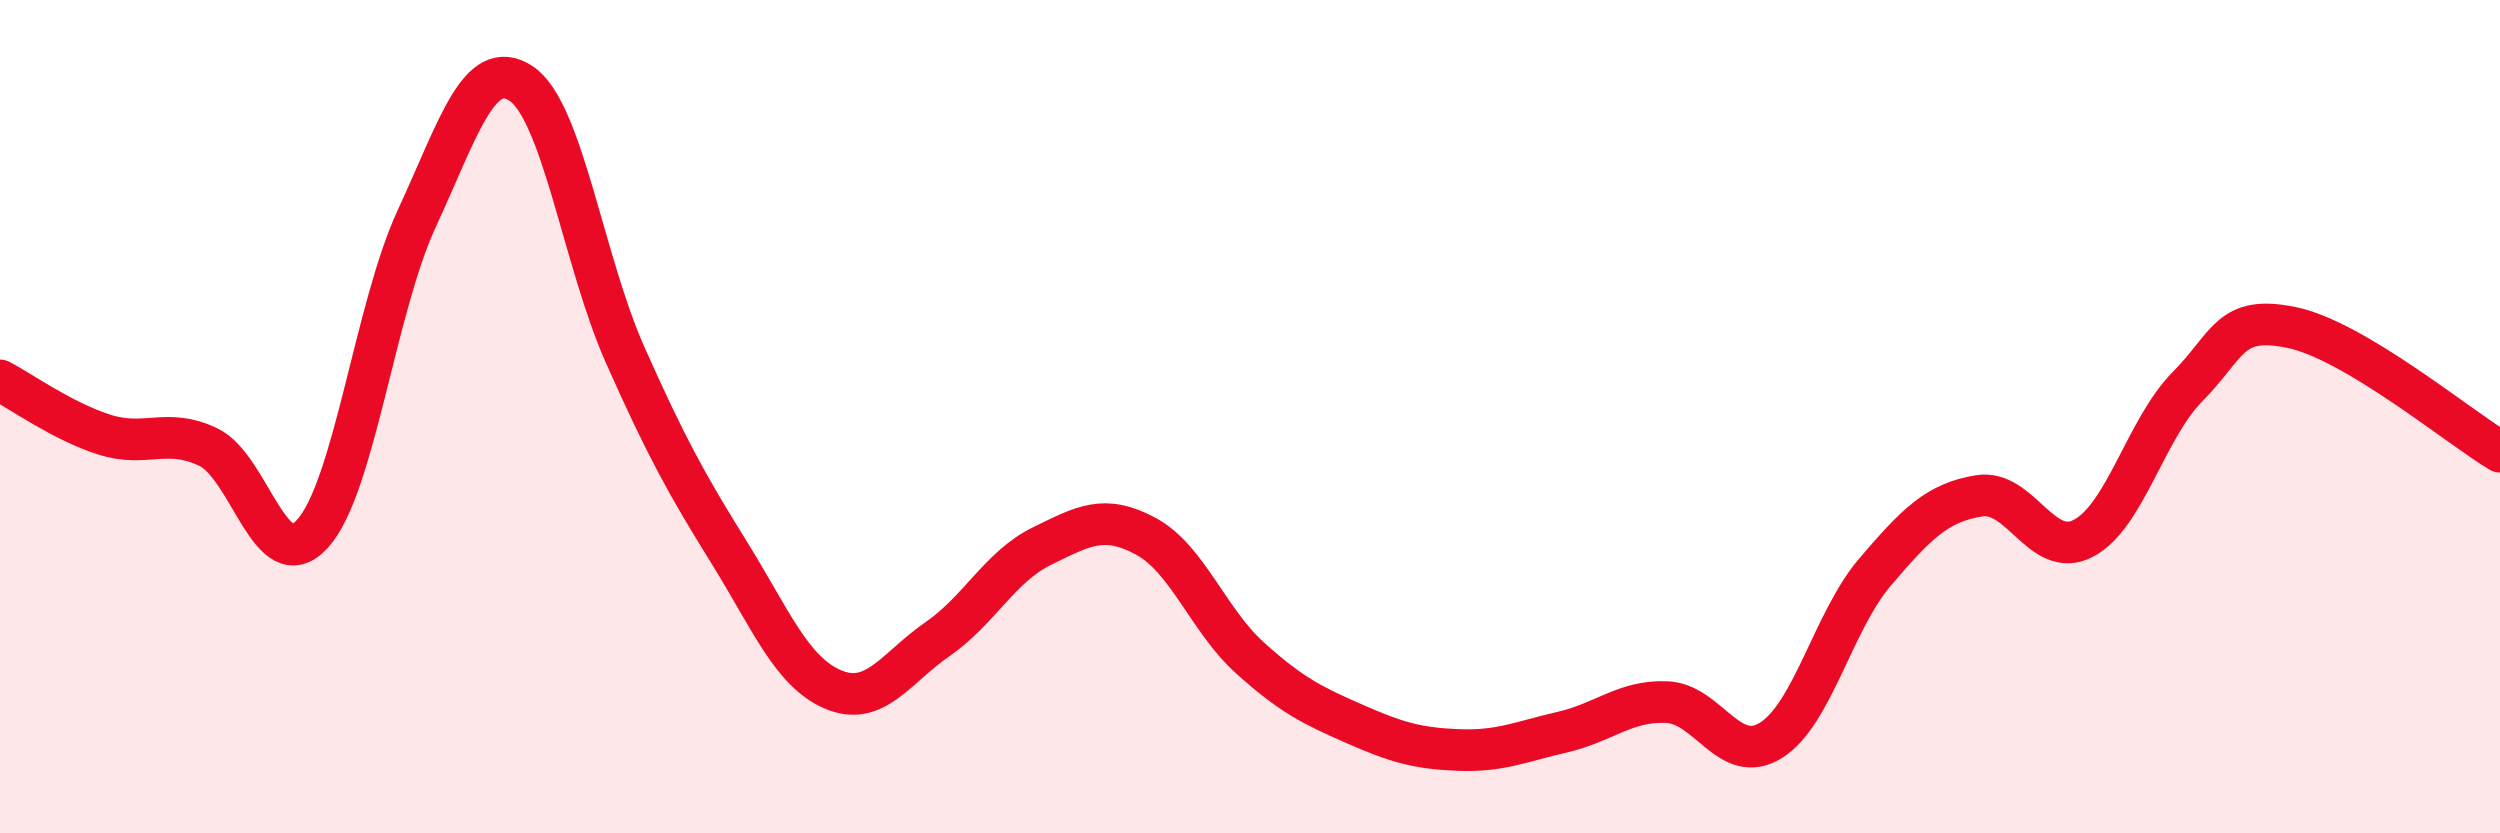 
    <svg width="60" height="20" viewBox="0 0 60 20" xmlns="http://www.w3.org/2000/svg">
      <path
        d="M 0,9.13 C 0.5,9.39 1.5,10.11 2.5,10.43 C 3.5,10.75 4,10.25 5,10.73 C 6,11.21 6.5,13.91 7.5,12.81 C 8.5,11.71 9,7.41 10,5.25 C 11,3.09 11.5,1.35 12.5,2 C 13.5,2.65 14,6.26 15,8.51 C 16,10.76 16.5,11.65 17.5,13.26 C 18.5,14.87 19,16.13 20,16.55 C 21,16.97 21.5,16.03 22.5,15.34 C 23.5,14.65 24,13.6 25,13.11 C 26,12.62 26.5,12.33 27.5,12.87 C 28.5,13.41 29,14.89 30,15.79 C 31,16.69 31.5,16.93 32.5,17.37 C 33.5,17.81 34,17.96 35,18 C 36,18.04 36.5,17.8 37.5,17.57 C 38.5,17.34 39,16.81 40,16.85 C 41,16.89 41.5,18.39 42.5,17.77 C 43.5,17.15 44,14.9 45,13.73 C 46,12.56 46.5,12.06 47.5,11.9 C 48.5,11.74 49,13.44 50,12.92 C 51,12.4 51.5,10.29 52.5,9.28 C 53.5,8.27 53.5,7.55 55,7.86 C 56.5,8.17 59,10.24 60,10.84L60 20L0 20Z"
        fill="#EB0A25"
        opacity="0.1"
        stroke-linecap="round"
        stroke-linejoin="round"
      />
      <path
        d="M 0,9.13 C 0.5,9.39 1.5,10.11 2.5,10.43 C 3.5,10.75 4,10.25 5,10.73 C 6,11.21 6.5,13.91 7.5,12.81 C 8.5,11.71 9,7.41 10,5.25 C 11,3.09 11.5,1.35 12.5,2 C 13.5,2.65 14,6.26 15,8.51 C 16,10.76 16.5,11.65 17.5,13.26 C 18.5,14.87 19,16.13 20,16.55 C 21,16.97 21.5,16.03 22.5,15.34 C 23.5,14.65 24,13.6 25,13.11 C 26,12.62 26.5,12.33 27.5,12.87 C 28.5,13.41 29,14.89 30,15.79 C 31,16.69 31.5,16.93 32.5,17.37 C 33.5,17.81 34,17.96 35,18 C 36,18.04 36.5,17.8 37.5,17.57 C 38.5,17.34 39,16.81 40,16.85 C 41,16.89 41.5,18.39 42.5,17.77 C 43.5,17.15 44,14.9 45,13.73 C 46,12.56 46.5,12.06 47.5,11.9 C 48.5,11.74 49,13.44 50,12.92 C 51,12.4 51.5,10.29 52.5,9.28 C 53.5,8.27 53.5,7.55 55,7.86 C 56.5,8.17 59,10.24 60,10.84"
        stroke="#EB0A25"
        stroke-width="1"
        fill="none"
        stroke-linecap="round"
        stroke-linejoin="round"
      />
    </svg>
  